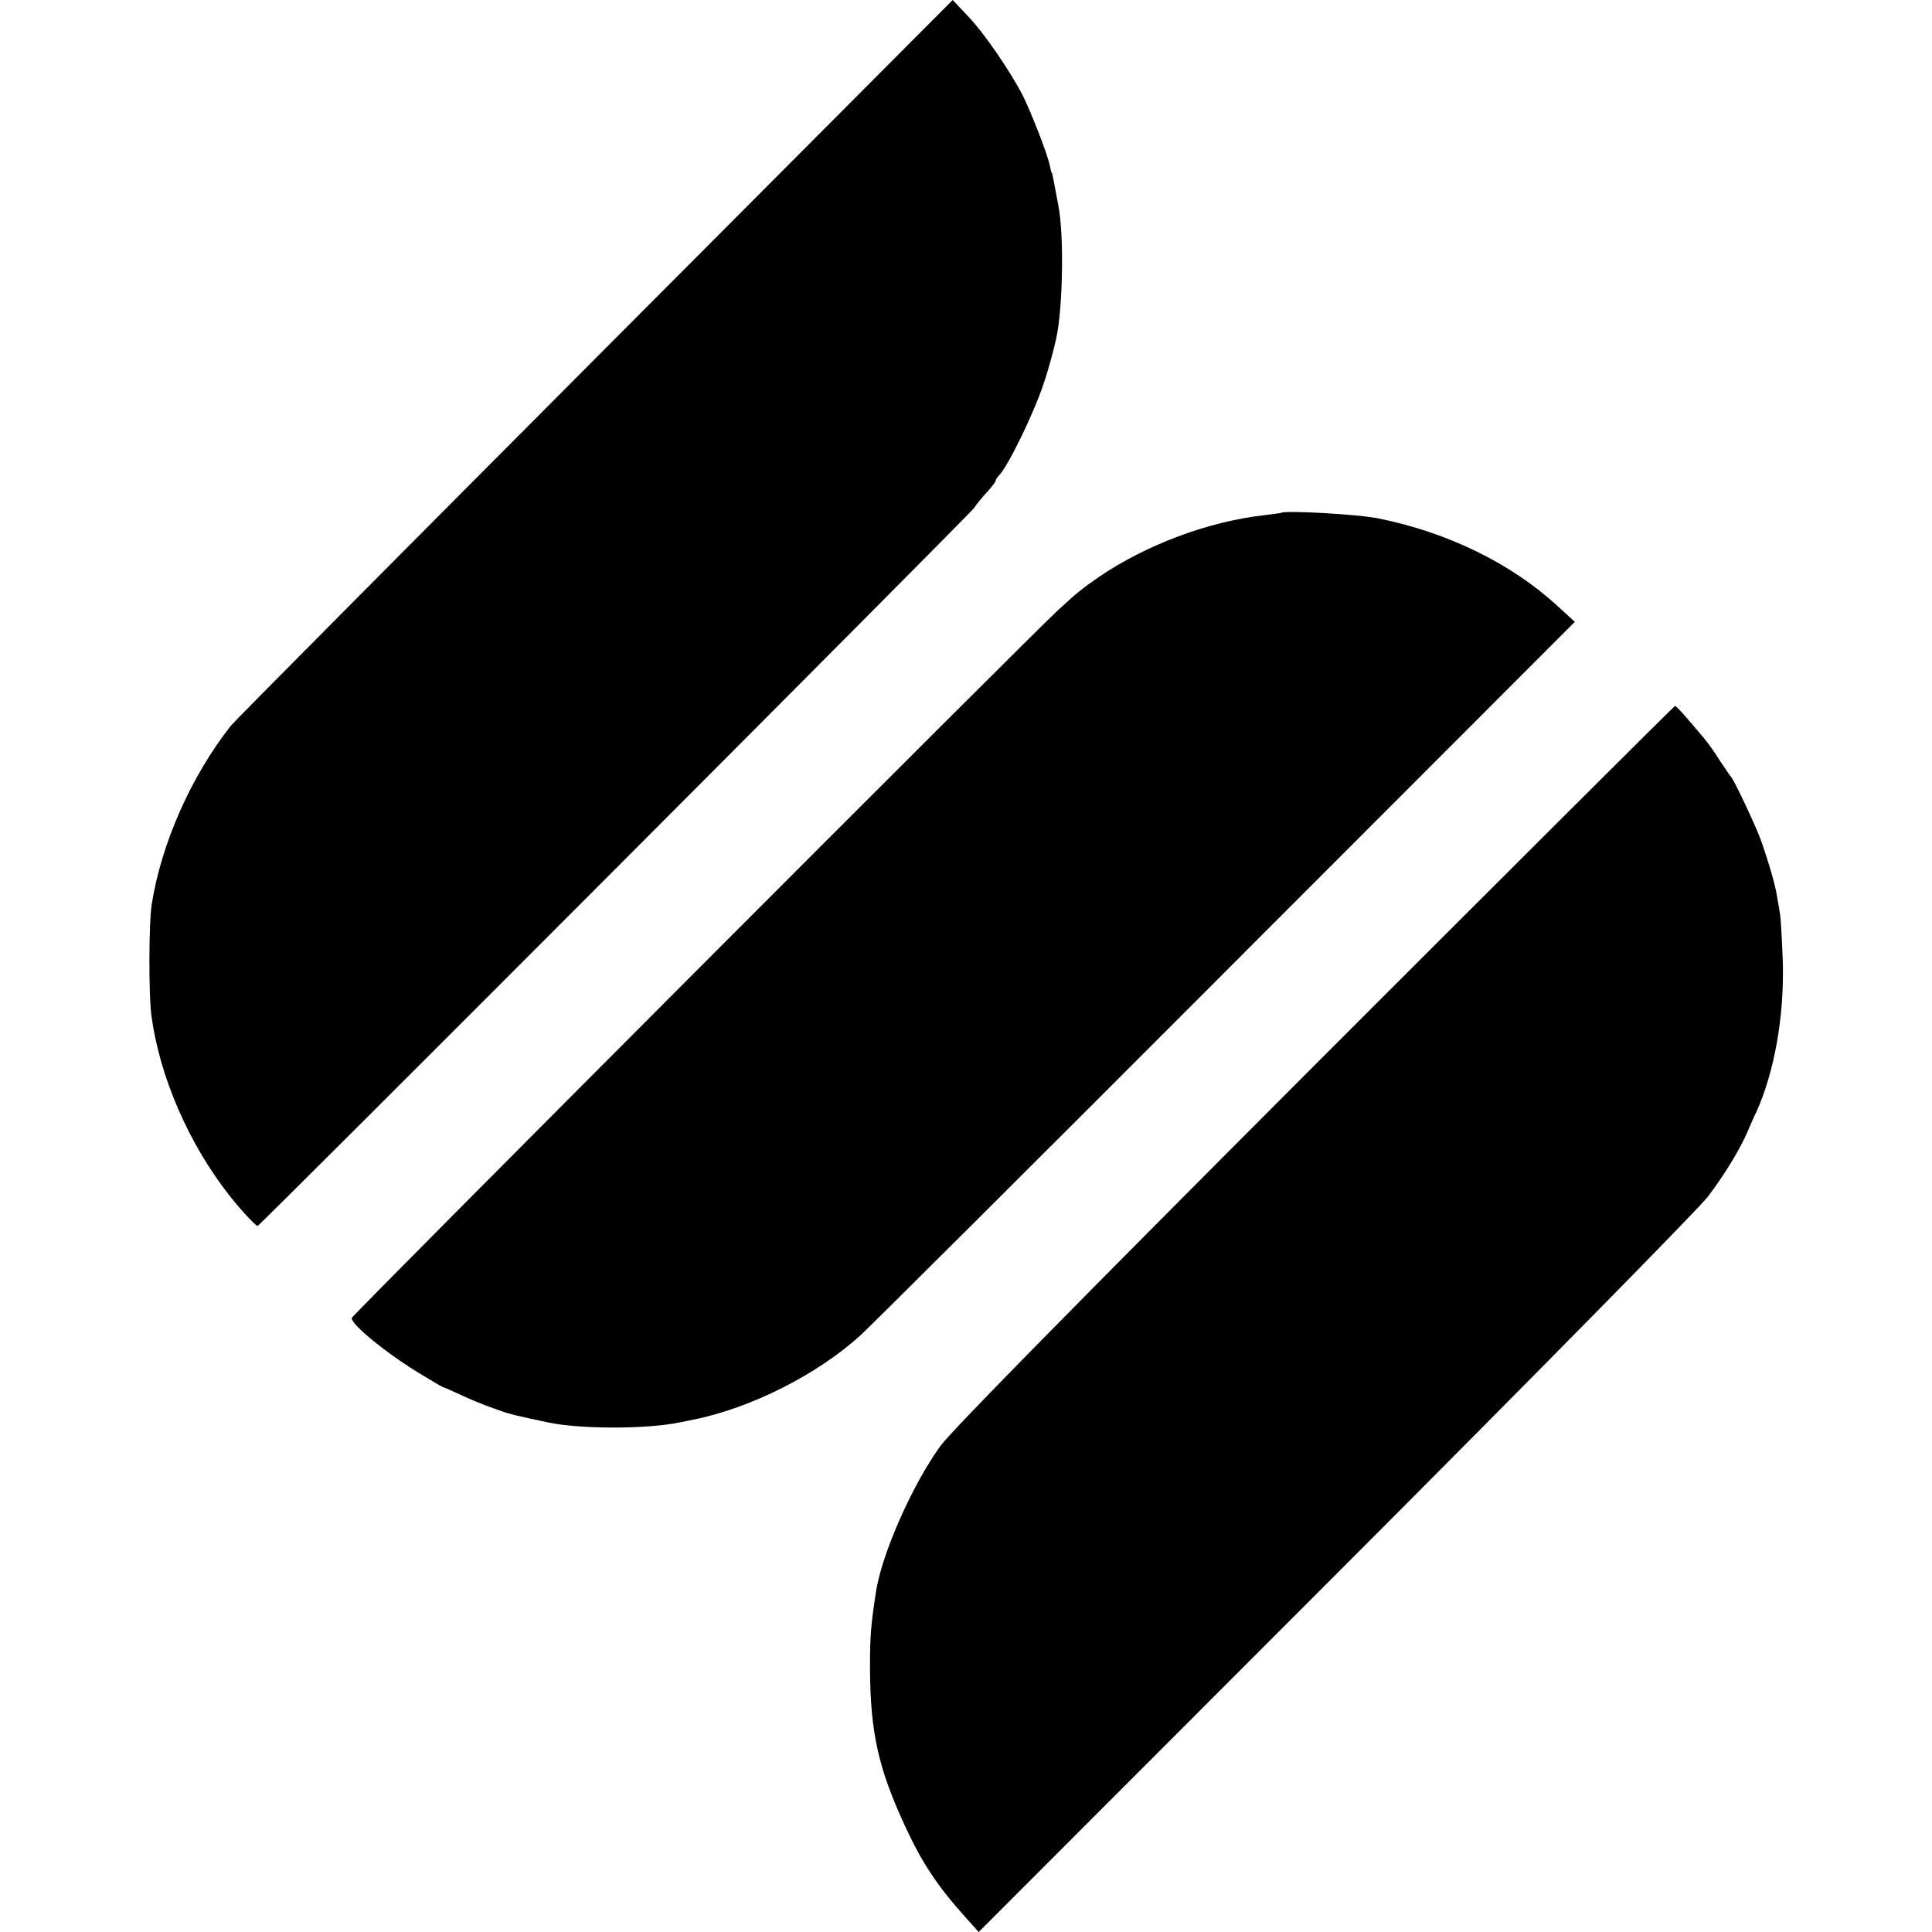 <?xml version="1.0" standalone="no"?>
<!DOCTYPE svg PUBLIC "-//W3C//DTD SVG 20010904//EN"
 "http://www.w3.org/TR/2001/REC-SVG-20010904/DTD/svg10.dtd">
<svg version="1.0" xmlns="http://www.w3.org/2000/svg"
 width="654pt" height="654pt" viewBox="0 0 654 654"
 preserveAspectRatio="xMidYMid meet">
<g transform="translate(0,654) scale(0.1,-0.1)"
fill="#000000" stroke="none">
<path d="M2015 5326 c-665 -667 -1220 -1226 -1233 -1242 -135 -171 -237 -401
-269 -609 -9 -65 -10 -294 -1 -368 27 -210 127 -440 267 -617 37 -47 87 -100
93 -100 7 0 2408 2406 2425 2430 9 14 30 39 45 55 15 17 28 33 28 37 0 4 6 13
13 20 32 35 118 212 150 310 15 43 34 113 43 155 22 103 26 346 7 445 -20 108
-21 113 -23 113 -1 0 -3 10 -6 23 -6 35 -63 181 -91 237 -43 84 -132 214 -187
271 l-51 54 -1210 -1214z"/>
<path d="M4337 4804 c-1 -1 -27 -4 -57 -8 -189 -21 -400 -100 -560 -209 -59
-41 -74 -53 -138 -112 -94 -86 -2387 -2384 -2391 -2396 -6 -20 120 -123 239
-194 36 -22 67 -40 70 -41 3 0 30 -12 60 -26 30 -14 69 -30 85 -36 17 -6 39
-14 50 -18 27 -10 51 -16 165 -40 109 -22 332 -22 440 1 14 2 34 7 45 9 197
39 424 154 570 288 32 29 589 584 1237 1233 l1179 1180 -58 53 c-156 144 -372
250 -607 297 -63 14 -318 28 -329 19z"/>
<path d="M4454 2938 c-818 -819 -1231 -1239 -1270 -1292 -96 -132 -200 -368
-219 -496 -17 -111 -20 -149 -20 -255 1 -222 28 -343 124 -548 54 -115 106
-194 200 -298 l44 -49 1206 1207 c680 681 1231 1241 1263 1283 58 77 107 158
134 220 8 19 21 49 29 65 62 137 95 325 90 510 -3 77 -7 151 -10 165 -2 14 -7
40 -10 58 -5 33 -24 101 -52 182 -15 45 -93 210 -103 220 -3 3 -20 28 -38 55
-17 28 -43 64 -57 80 -65 77 -90 105 -95 105 -3 0 -550 -546 -1216 -1212z"/>
</g>
</svg>
